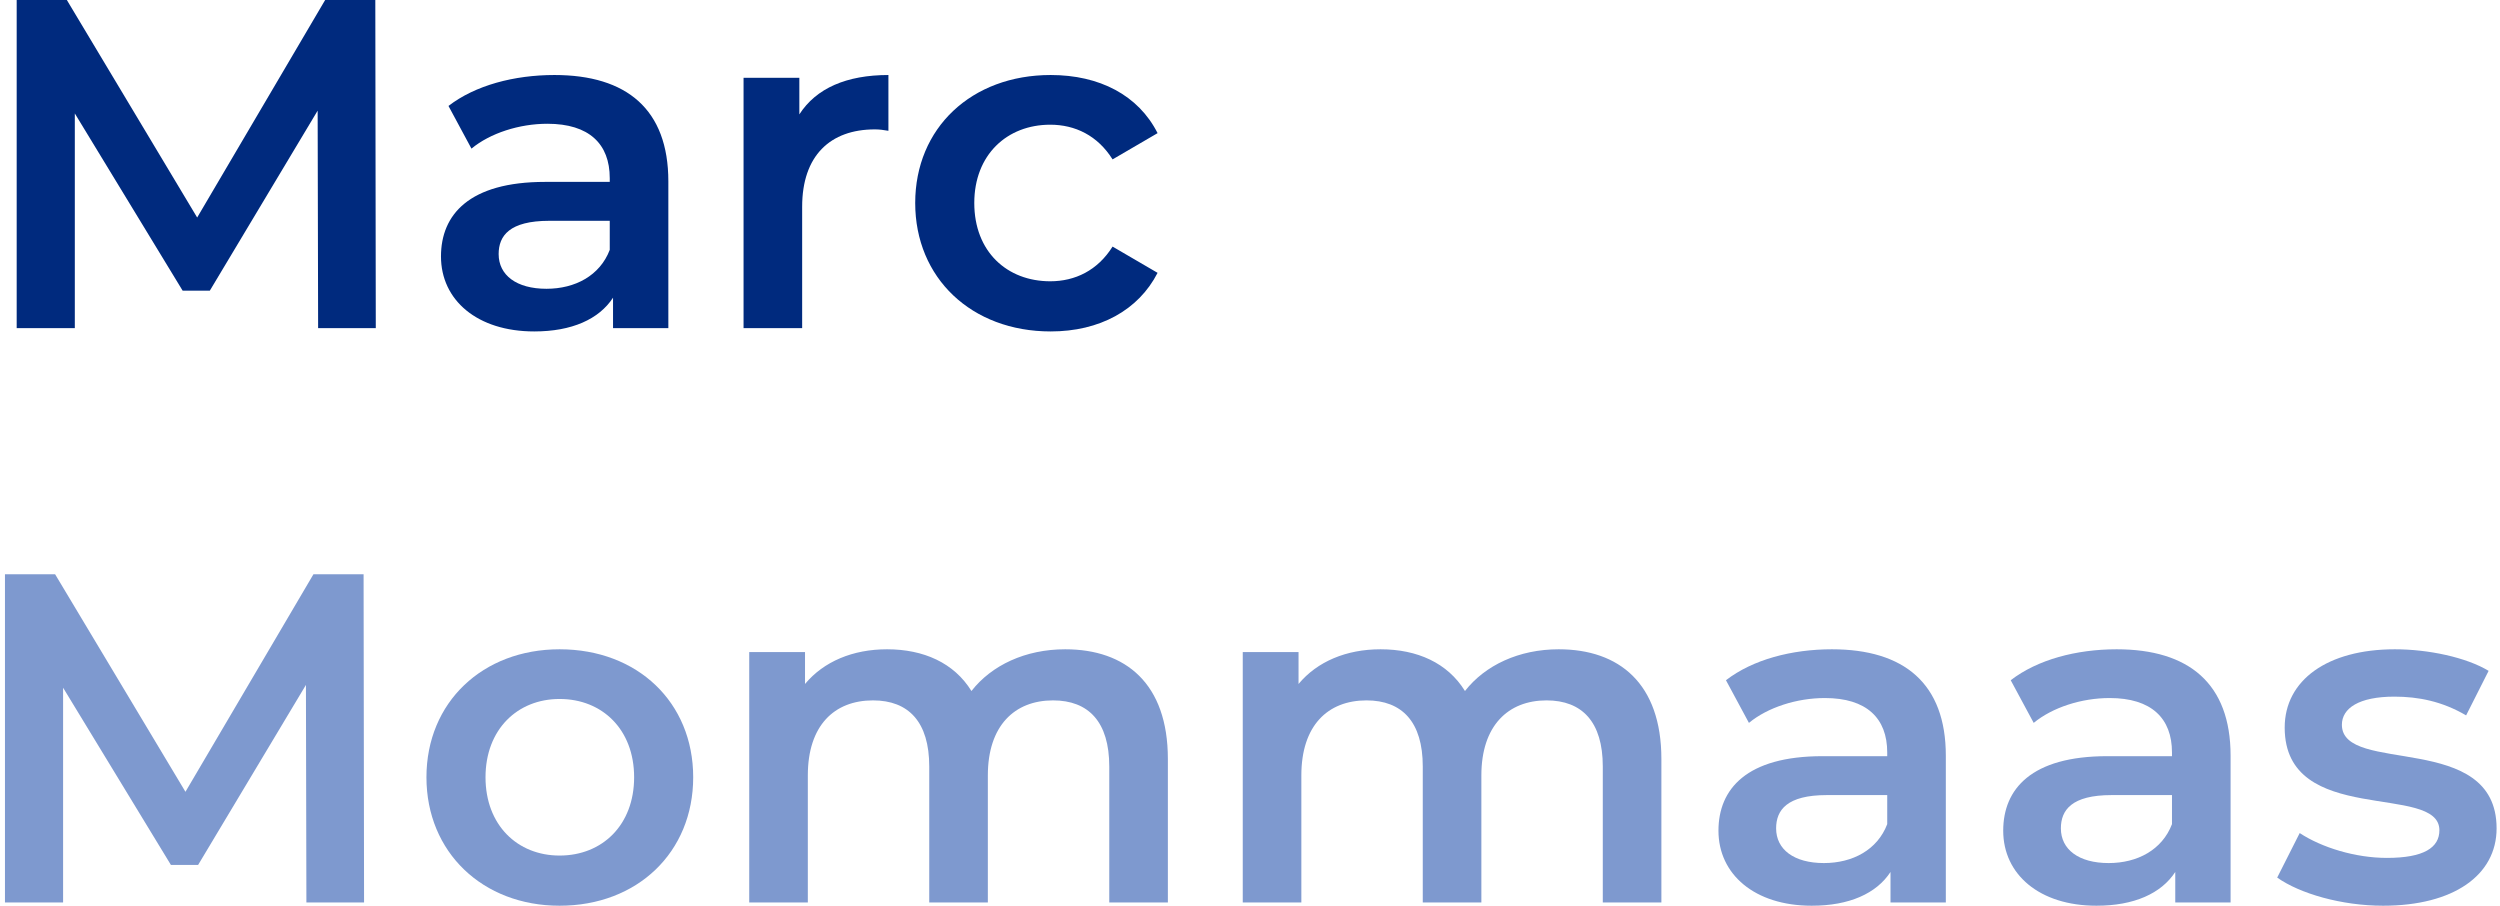 <svg width="472" height="171" viewBox="0 0 472 171" fill="none" xmlns="http://www.w3.org/2000/svg">
<path d="M70.948 61.956L70.859 0H61.389L37.225 41.068L12.62 0H3.149V61.956H14.125V21.419L34.482 54.876H39.615L59.972 20.888L60.061 61.956H70.948Z" fill="#002A7E"/>
<path d="M104.677 14.162C97.065 14.162 89.718 16.109 84.673 20.003L89.01 28.058C92.551 25.137 98.038 23.366 103.349 23.366C111.226 23.366 115.121 27.172 115.121 33.633V34.342H102.906C88.568 34.342 83.257 40.537 83.257 48.415C83.257 56.646 90.073 62.576 100.871 62.576C107.951 62.576 113.085 60.275 115.74 56.203V61.956H126.184V34.253C126.184 20.623 118.307 14.162 104.677 14.162ZM103.172 54.522C97.507 54.522 94.144 51.955 94.144 47.972C94.144 44.52 96.18 41.688 103.703 41.688H115.121V47.175C113.262 52.044 108.571 54.522 103.172 54.522Z" fill="#002A7E"/>
<path d="M150.916 21.596V14.693H140.383V61.956H151.447V39.033C151.447 29.385 156.757 24.429 165.166 24.429C165.962 24.429 166.759 24.517 167.733 24.694V14.162C159.855 14.162 154.102 16.64 150.916 21.596Z" fill="#002A7E"/>
<path d="M198.371 62.576C207.576 62.576 214.922 58.593 218.551 51.512L210.054 46.556C207.221 51.07 202.973 53.106 198.282 53.106C190.139 53.106 183.944 47.529 183.944 38.325C183.944 29.208 190.139 23.544 198.282 23.544C202.973 23.544 207.221 25.579 210.054 30.093L218.551 25.137C214.922 17.967 207.576 14.162 198.371 14.162C183.412 14.162 172.791 24.163 172.791 38.325C172.791 52.486 183.412 62.576 198.371 62.576Z" fill="#002A7E"/>
<path d="M68.735 170.38L68.646 108.424H59.176L35.013 149.492L10.407 108.424H0.937V170.38H11.912V129.843L32.269 163.3H37.402L57.76 129.312L57.848 170.38H68.735Z" fill="#7E99CF"/>
<path d="M105.65 171C120.343 171 130.875 160.91 130.875 146.748C130.875 132.587 120.343 122.585 105.65 122.585C91.134 122.585 80.513 132.587 80.513 146.748C80.513 160.91 91.134 171 105.65 171ZM105.65 161.529C97.684 161.529 91.665 155.776 91.665 146.748C91.665 137.72 97.684 131.967 105.65 131.967C113.704 131.967 119.723 137.72 119.723 146.748C119.723 155.776 113.704 161.529 105.65 161.529Z" fill="#7E99CF"/>
<path d="M201.11 122.585C193.587 122.585 187.214 125.595 183.408 130.463C180.133 125.152 174.38 122.585 167.476 122.585C161.015 122.585 155.528 124.887 151.987 129.135V123.116H141.455V170.38H152.518V146.394C152.518 137.012 157.475 132.233 164.821 132.233C171.548 132.233 175.442 136.304 175.442 144.713V170.38H186.506V146.394C186.506 137.012 191.551 132.233 198.809 132.233C205.535 132.233 209.43 136.304 209.43 144.713V170.38H220.494V143.297C220.494 129.047 212.528 122.585 201.11 122.585Z" fill="#7E99CF"/>
<path d="M294.287 122.585C286.764 122.585 280.391 125.595 276.585 130.463C273.31 125.152 267.557 122.585 260.653 122.585C254.192 122.585 248.705 124.887 245.164 129.135V123.116H234.632V170.38H245.695V146.394C245.695 137.012 250.652 132.233 257.998 132.233C264.725 132.233 268.619 136.304 268.619 144.713V170.38H279.683V146.394C279.683 137.012 284.728 132.233 291.986 132.233C298.712 132.233 302.607 136.304 302.607 144.713V170.38H313.67V143.297C313.67 129.047 305.704 122.585 294.287 122.585Z" fill="#7E99CF"/>
<path d="M345.864 122.585C338.252 122.585 330.906 124.533 325.861 128.427L330.198 136.481C333.738 133.56 339.226 131.79 344.537 131.79C352.414 131.79 356.308 135.596 356.308 142.057V142.765H344.094C329.756 142.765 324.445 148.961 324.445 156.838C324.445 165.07 331.26 171 342.058 171C349.139 171 354.273 168.699 356.928 164.627V170.38H367.372V142.677C367.372 129.047 359.495 122.585 345.864 122.585ZM344.36 162.946C338.695 162.946 335.332 160.379 335.332 156.396C335.332 152.944 337.367 150.112 344.891 150.112H356.308V155.599C354.45 160.467 349.759 162.946 344.36 162.946Z" fill="#7E99CF"/>
<path d="M399.627 122.585C392.015 122.585 384.669 124.533 379.624 128.427L383.961 136.481C387.501 133.56 392.989 131.79 398.299 131.79C406.176 131.79 410.071 135.596 410.071 142.057V142.765H397.857C383.518 142.765 378.207 148.961 378.207 156.838C378.207 165.07 385.023 171 395.821 171C402.902 171 408.035 168.699 410.69 164.627V170.38H421.135V142.677C421.135 129.047 413.257 122.585 399.627 122.585ZM398.122 162.946C392.457 162.946 389.094 160.379 389.094 156.396C389.094 152.944 391.13 150.112 398.653 150.112H410.071V155.599C408.212 160.467 403.521 162.946 398.122 162.946Z" fill="#7E99CF"/>
<path d="M449.937 171C463.214 171 471.357 165.247 471.357 156.396C471.357 137.897 442.149 146.394 442.149 136.835C442.149 133.737 445.335 131.525 452.062 131.525C456.576 131.525 461.09 132.41 465.603 135.065L469.852 126.657C465.603 124.09 458.434 122.585 452.15 122.585C439.405 122.585 431.35 128.427 431.35 137.366C431.35 156.219 460.558 147.722 460.558 156.75C460.558 160.025 457.638 161.972 450.645 161.972C444.715 161.972 438.343 160.025 434.183 157.281L429.934 165.689C434.183 168.699 442.06 171 449.937 171Z" fill="#7E99CF"/>
</svg>
